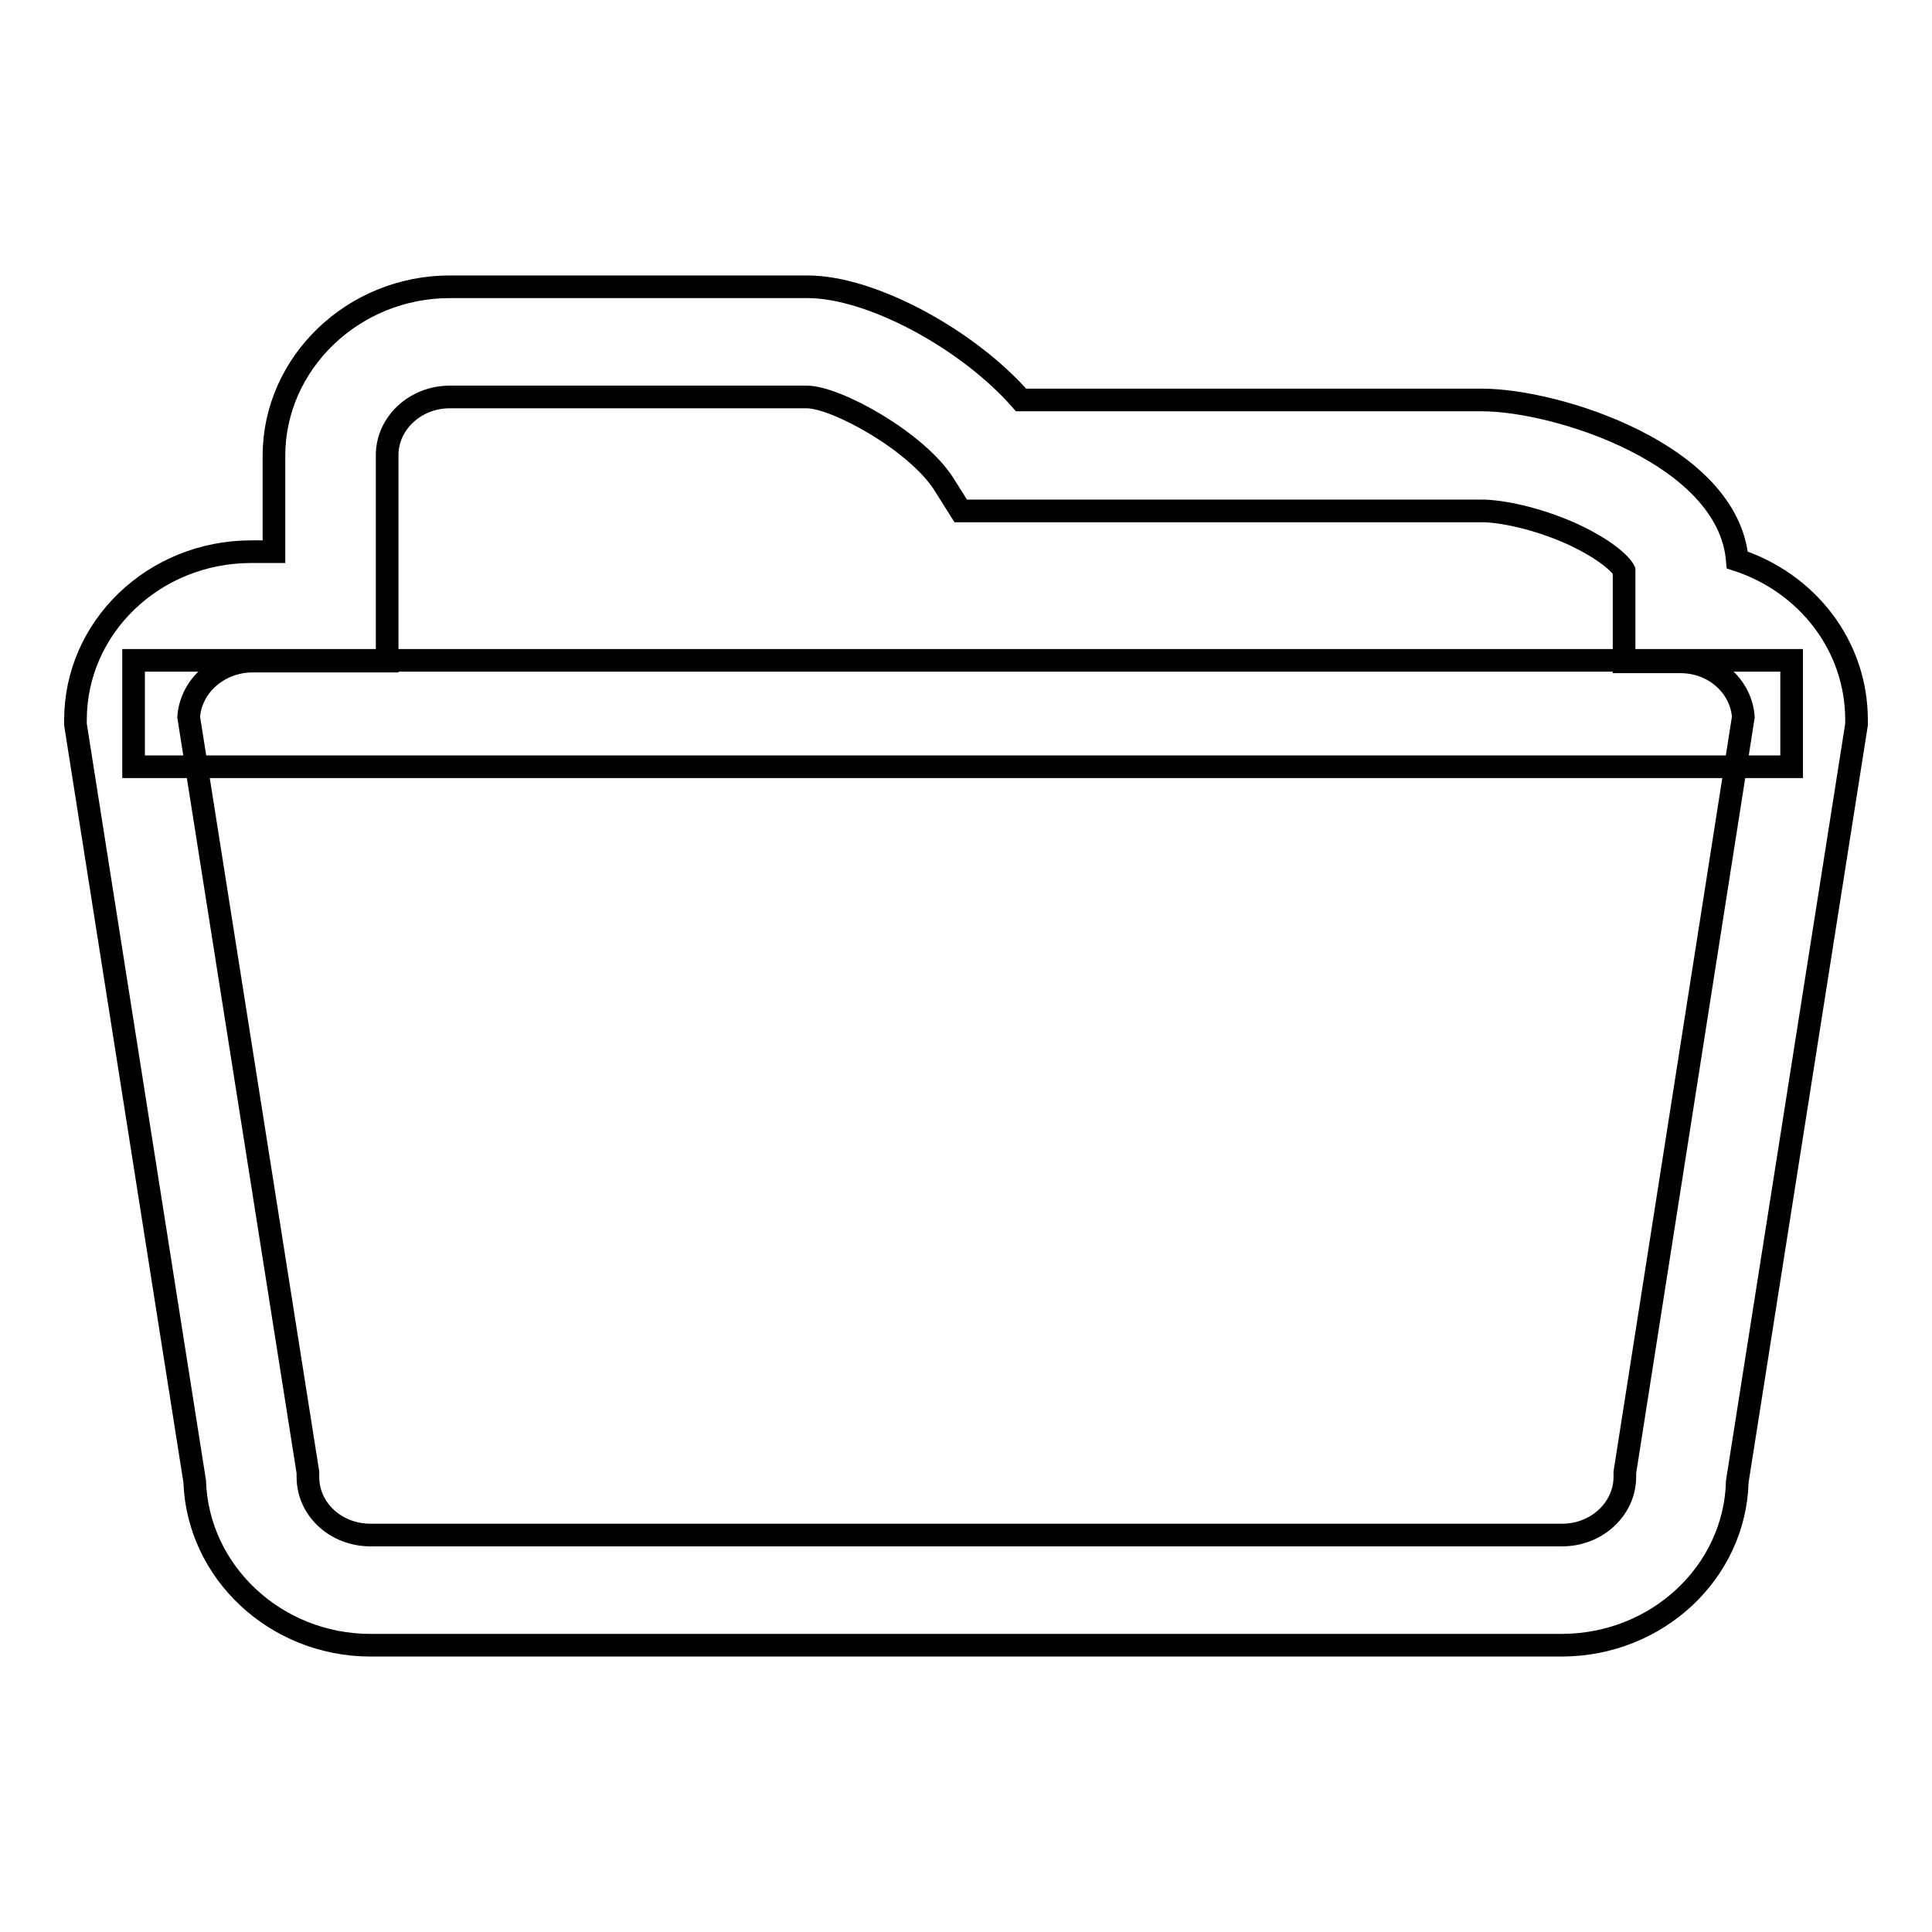 <?xml version="1.0" encoding="utf-8"?>
<!-- Svg Vector Icons : http://www.onlinewebfonts.com/icon -->
<!DOCTYPE svg PUBLIC "-//W3C//DTD SVG 1.1//EN" "http://www.w3.org/Graphics/SVG/1.1/DTD/svg11.dtd">
<svg version="1.1" xmlns="http://www.w3.org/2000/svg" xmlns:xlink="http://www.w3.org/1999/xlink" x="0px" y="0px" viewBox="0 0 256 256" enable-background="new 0 0 256 256" xml:space="preserve">
<g> <path stroke-width="3" fill-opacity="0" stroke="#000000"  d="M206.9,218H49.1c-12.6,0-22.9-9.7-23.3-21.7L10,96v-0.6c0-12.3,10.4-22.3,23.3-22.3h3V60.4 C36.3,48.1,46.8,38,59.6,38h47.4c8.5,0,21.3,7,28.3,15h61.1c9.9,0,32.6,7.2,33.8,21.2c9.2,3,15.8,11.3,15.8,21.2V96l-15.8,100.3 C229.9,208.3,219.6,218,206.9,218L206.9,218z M25,95l15.8,100.1v0.6c0,4.3,3.7,7.7,8.3,7.7h157.9c4.6,0,8.3-3.5,8.3-7.7v-0.6 L231,95c-0.3-4.1-3.9-7.3-8.3-7.3h-7.5V75.6c-0.4-0.8-2.4-2.8-7-4.9c-4.7-2.1-9.4-3-11.8-3h-69.1l-2.2-3.5 c-3.6-5.7-14.3-11.6-18.2-11.6H59.6c-4.6,0-8.3,3.5-8.3,7.7v27.3h-18C28.9,87.7,25.3,90.9,25,95L25,95z"/> <path stroke-width="3" fill-opacity="0" stroke="#000000"  d="M17.7,87.5h219.7v14.1H17.7V87.5z"/></g>
</svg>